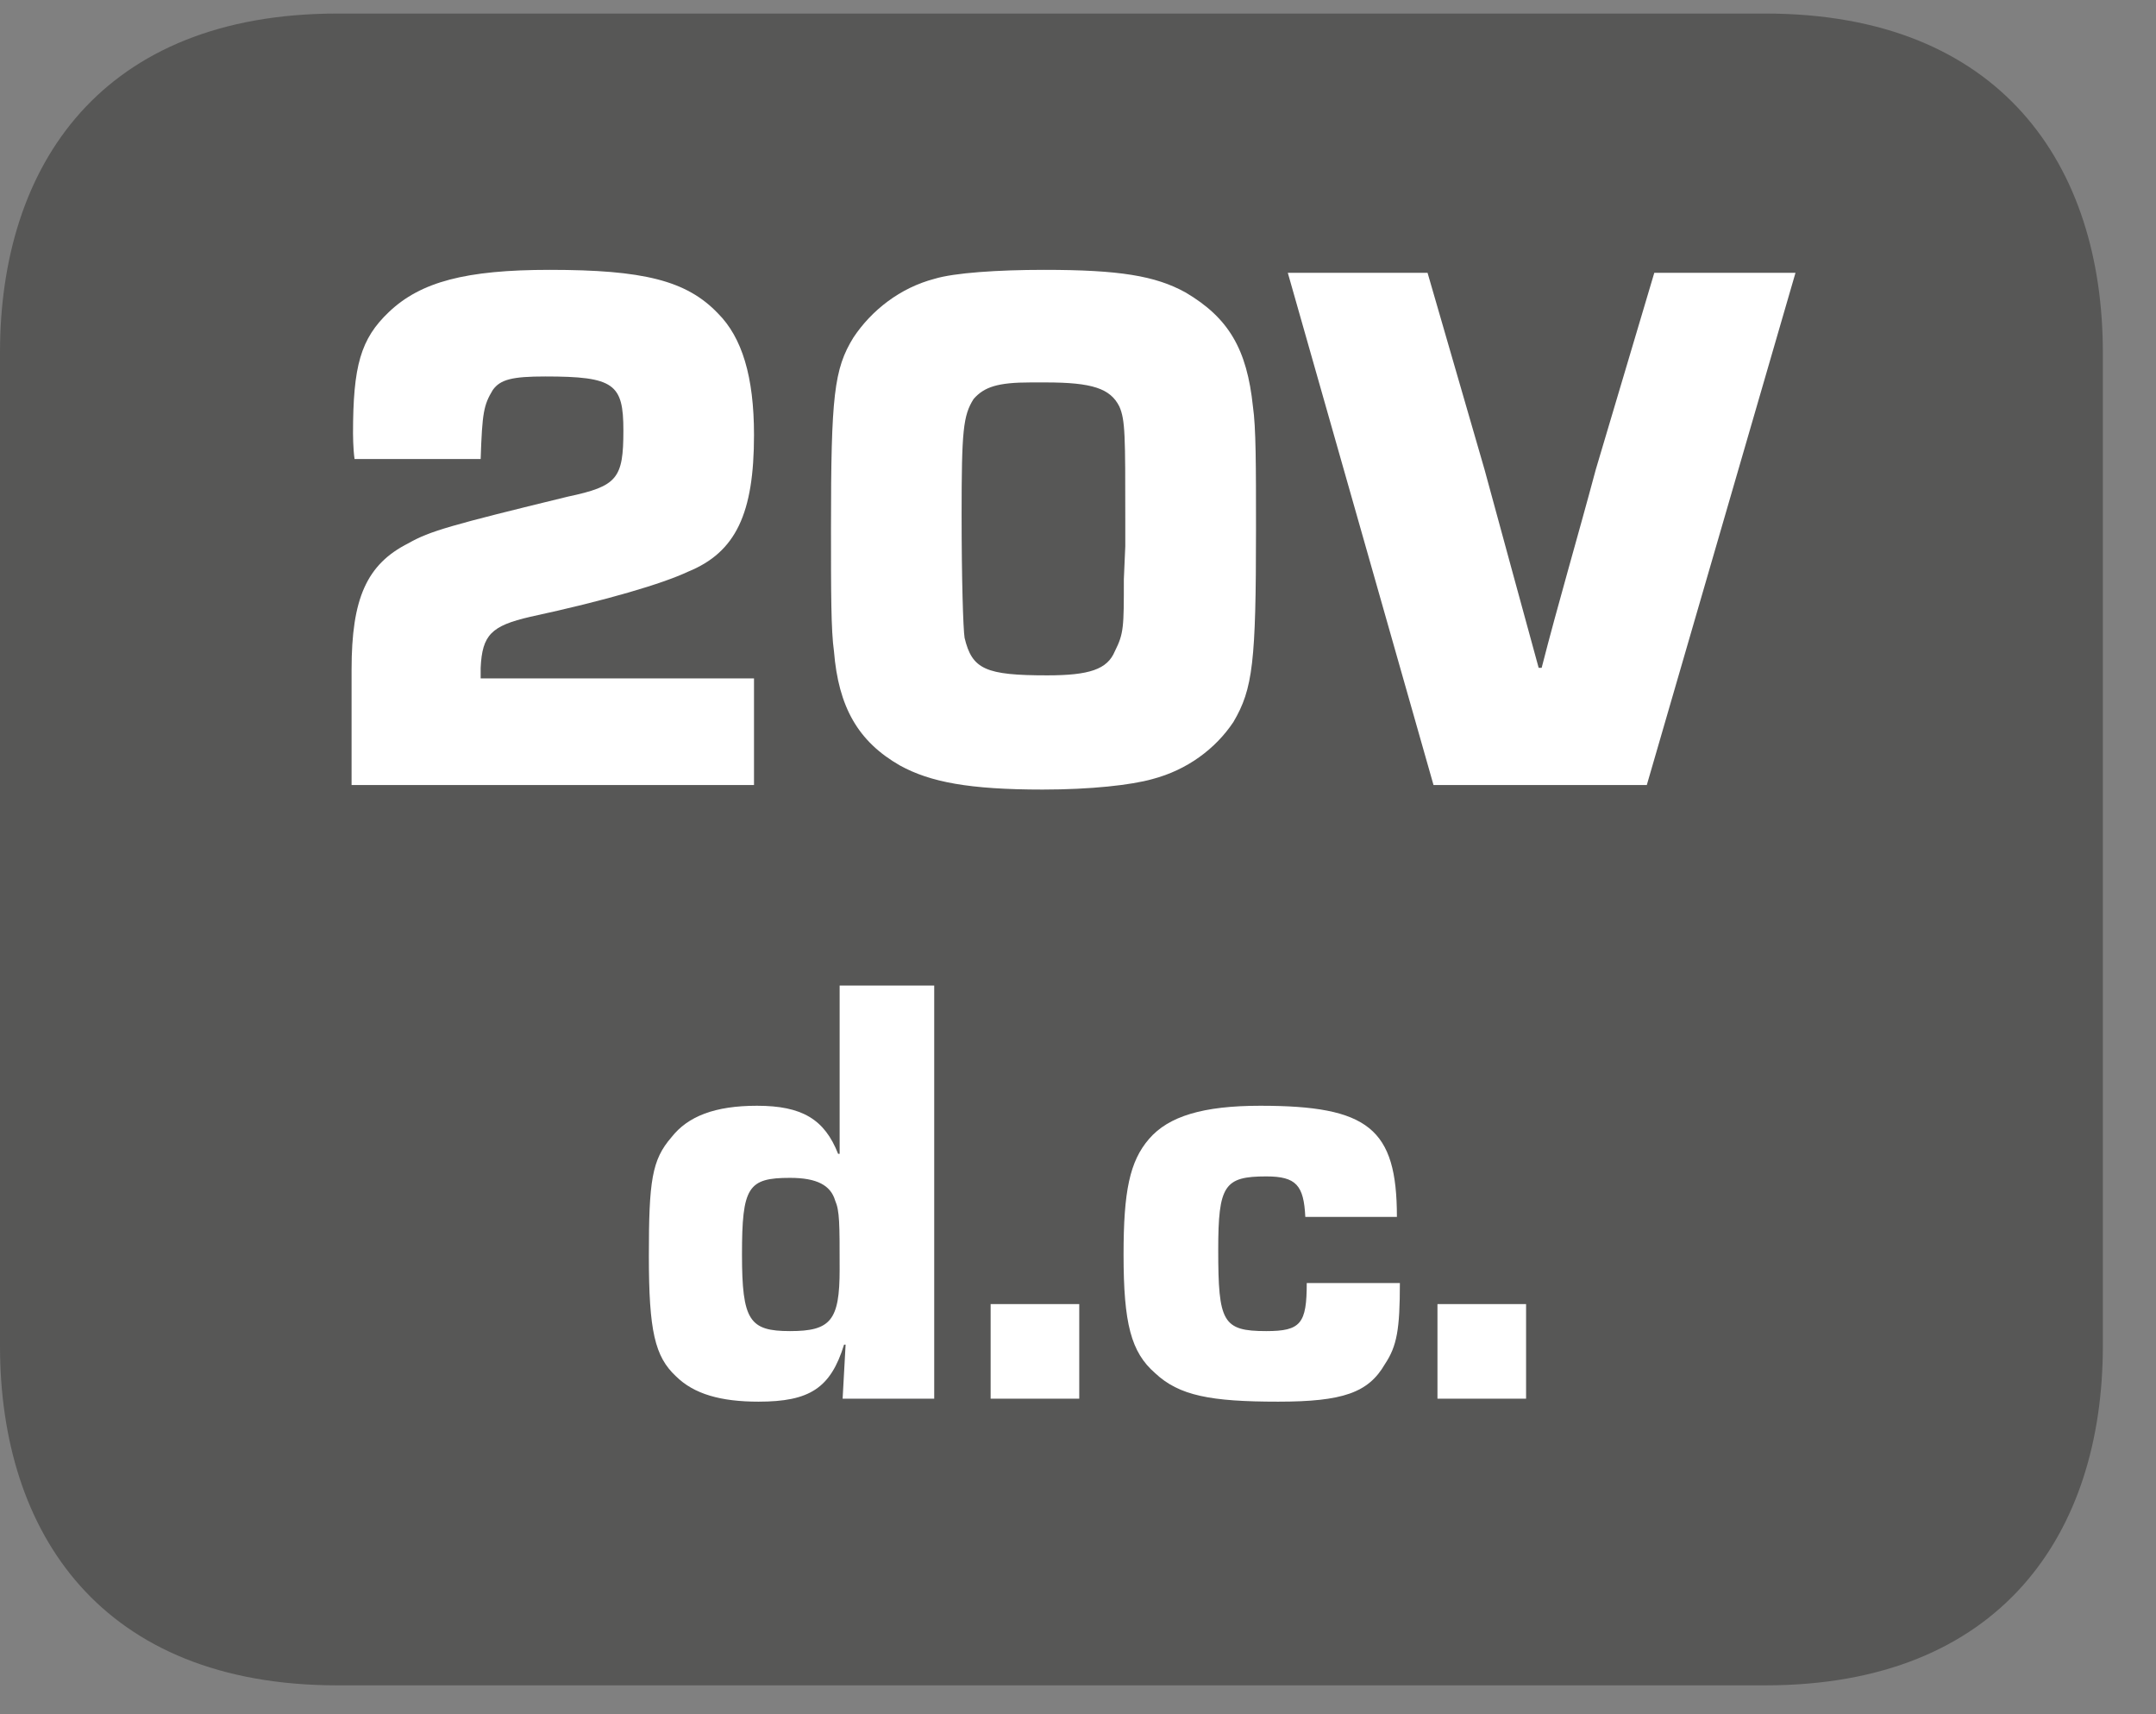 <?xml version="1.0" encoding="UTF-8"?>
<svg xmlns="http://www.w3.org/2000/svg" xmlns:xlink="http://www.w3.org/1999/xlink" width="22.432pt" height="17.833pt" viewBox="0 0 22.432 17.833" version="1.2">
<rect x="0" y="0" width="22.432" height="17.833" fill="#808080" stroke="none"/>
<defs>
<g>
<symbol overflow="visible" id="glyph0-0">
<path style="stroke:none;" d=""/>
</symbol>
<symbol overflow="visible" id="glyph0-1">
<path style="stroke:none;" d="M 4.656 -1.109 L 1.812 -1.109 L 1.812 -1.219 C 1.828 -1.562 1.922 -1.656 2.328 -1.75 C 3.125 -1.922 3.703 -2.094 3.969 -2.219 C 4.469 -2.422 4.656 -2.828 4.656 -3.641 C 4.656 -4.25 4.531 -4.656 4.281 -4.906 C 3.953 -5.25 3.5 -5.359 2.531 -5.359 C 1.656 -5.359 1.188 -5.234 0.859 -4.922 C 0.562 -4.641 0.484 -4.359 0.484 -3.656 C 0.484 -3.656 0.484 -3.5 0.5 -3.391 L 1.812 -3.391 C 1.828 -3.875 1.844 -3.953 1.938 -4.109 C 2.016 -4.219 2.141 -4.25 2.484 -4.25 C 3.203 -4.25 3.297 -4.172 3.297 -3.688 C 3.297 -3.188 3.234 -3.109 2.719 -3 C 1.5 -2.703 1.281 -2.641 1.062 -2.516 C 0.625 -2.297 0.469 -1.938 0.469 -1.203 L 0.469 0 L 4.656 0 Z M 4.656 -1.109 "/>
</symbol>
<symbol overflow="visible" id="glyph0-2">
<path style="stroke:none;" d="M 2.562 -5.359 C 2.078 -5.359 1.625 -5.328 1.422 -5.266 C 1.062 -5.172 0.766 -4.938 0.578 -4.656 C 0.375 -4.328 0.344 -4.047 0.344 -2.672 C 0.344 -2 0.344 -1.609 0.375 -1.391 C 0.422 -0.812 0.625 -0.453 1.062 -0.203 C 1.375 -0.031 1.781 0.047 2.547 0.047 C 3.047 0.047 3.469 0 3.688 -0.062 C 4.047 -0.156 4.344 -0.375 4.531 -0.656 C 4.734 -1 4.766 -1.281 4.766 -2.656 C 4.766 -3.328 4.766 -3.719 4.734 -3.938 C 4.672 -4.531 4.484 -4.859 4.031 -5.125 C 3.719 -5.297 3.344 -5.359 2.562 -5.359 Z M 3.391 -2.141 C 3.391 -1.641 3.391 -1.578 3.297 -1.391 C 3.219 -1.203 3.031 -1.141 2.594 -1.141 C 1.953 -1.141 1.812 -1.203 1.734 -1.531 C 1.719 -1.625 1.703 -2.141 1.703 -2.812 C 1.703 -3.688 1.719 -3.844 1.828 -4.016 C 1.938 -4.141 2.078 -4.188 2.422 -4.188 L 2.578 -4.188 C 3.062 -4.188 3.25 -4.125 3.344 -3.938 C 3.406 -3.797 3.406 -3.641 3.406 -2.75 L 3.406 -2.484 Z M 3.391 -2.141 "/>
</symbol>
<symbol overflow="visible" id="glyph0-3">
<path style="stroke:none;" d="M 3.797 -5.328 L 3.188 -3.281 C 3 -2.578 2.797 -1.891 2.625 -1.219 L 2.594 -1.219 C 2.5 -1.562 2.406 -1.906 2.312 -2.25 C 2.219 -2.594 2.125 -2.938 2.031 -3.281 L 1.438 -5.328 L -0.016 -5.328 L 1.5 0 L 3.719 0 L 5.266 -5.328 Z M 3.797 -5.328 "/>
</symbol>
<symbol overflow="visible" id="glyph1-0">
<path style="stroke:none;" d=""/>
</symbol>
<symbol overflow="visible" id="glyph1-1">
<path style="stroke:none;" d="M 3.172 -4.297 L 2.188 -4.297 L 2.188 -2.547 L 2.172 -2.547 C 2.031 -2.906 1.797 -3.047 1.328 -3.047 C 0.891 -3.047 0.609 -2.938 0.438 -2.719 C 0.234 -2.484 0.203 -2.266 0.203 -1.484 C 0.203 -0.703 0.266 -0.438 0.484 -0.234 C 0.672 -0.047 0.953 0.031 1.344 0.031 C 1.875 0.031 2.094 -0.109 2.234 -0.562 L 2.25 -0.562 L 2.219 0 L 3.172 0 Z M 1.672 -2.297 C 1.953 -2.297 2.094 -2.219 2.141 -2.062 C 2.188 -1.953 2.188 -1.828 2.188 -1.344 C 2.188 -0.812 2.094 -0.703 1.672 -0.703 C 1.25 -0.703 1.172 -0.812 1.172 -1.5 C 1.172 -2.203 1.234 -2.297 1.672 -2.297 Z M 1.672 -2.297 "/>
</symbol>
<symbol overflow="visible" id="glyph1-2">
<path style="stroke:none;" d="M 1.188 -0.984 L 0.266 -0.984 L 0.266 0 L 1.188 0 Z M 1.188 -0.984 "/>
</symbol>
<symbol overflow="visible" id="glyph1-3">
<path style="stroke:none;" d="M 2.109 -1.203 C 2.109 -0.781 2.047 -0.703 1.688 -0.703 C 1.234 -0.703 1.188 -0.797 1.188 -1.547 C 1.188 -2.219 1.25 -2.312 1.688 -2.312 C 2 -2.312 2.078 -2.219 2.094 -1.891 L 3.047 -1.891 C 3.047 -2.812 2.75 -3.047 1.625 -3.047 C 1.031 -3.047 0.672 -2.938 0.469 -2.703 C 0.266 -2.469 0.203 -2.156 0.203 -1.5 C 0.203 -0.781 0.281 -0.484 0.531 -0.266 C 0.781 -0.031 1.109 0.031 1.812 0.031 C 2.484 0.031 2.75 -0.062 2.922 -0.359 C 3.047 -0.547 3.078 -0.719 3.078 -1.203 Z M 2.109 -1.203 "/>
</symbol>
</g>
<clipPath id="clip1">
  <path d="M 0 0.141 L 21.879 0.141 L 21.879 17.531 L 0 17.531 Z M 0 0.141 "/>
</clipPath>
</defs>
<g id="surface1">
<g clip-path="url(#clip1)" clip-rule="nonzero">
<path style=" stroke:none;fill-rule:evenodd;fill:rgb(34.117%,34.117%,33.725%);fill-opacity:1;" d="M 21.879 14 C 21.879 15.949 20.82 17.531 18.367 17.531 L 3.512 17.531 C 1.055 17.531 0 15.949 0 14 L 0 3.668 C 0 1.719 1.055 0.141 3.512 0.141 L 18.367 0.141 C 20.82 0.141 21.879 1.719 21.879 3.668 Z M 21.879 14 "/>
</g>
<g style="fill:rgb(100%,100%,100%);fill-opacity:1;">
  <use xlink:href="#glyph0-1" x="3.189" y="8.166"/>
  <use xlink:href="#glyph0-2" x="8.302" y="8.166"/>
  <use xlink:href="#glyph0-3" x="13.415" y="8.166"/>
</g>
<g style="fill:rgb(100%,100%,100%);fill-opacity:1;">
  <use xlink:href="#glyph1-1" x="6.548" y="14.549"/>
  <use xlink:href="#glyph1-2" x="10.041" y="14.549"/>
  <use xlink:href="#glyph1-3" x="11.487" y="14.549"/>
  <use xlink:href="#glyph1-2" x="14.69" y="14.549"/>
</g>
</g>
</svg>
